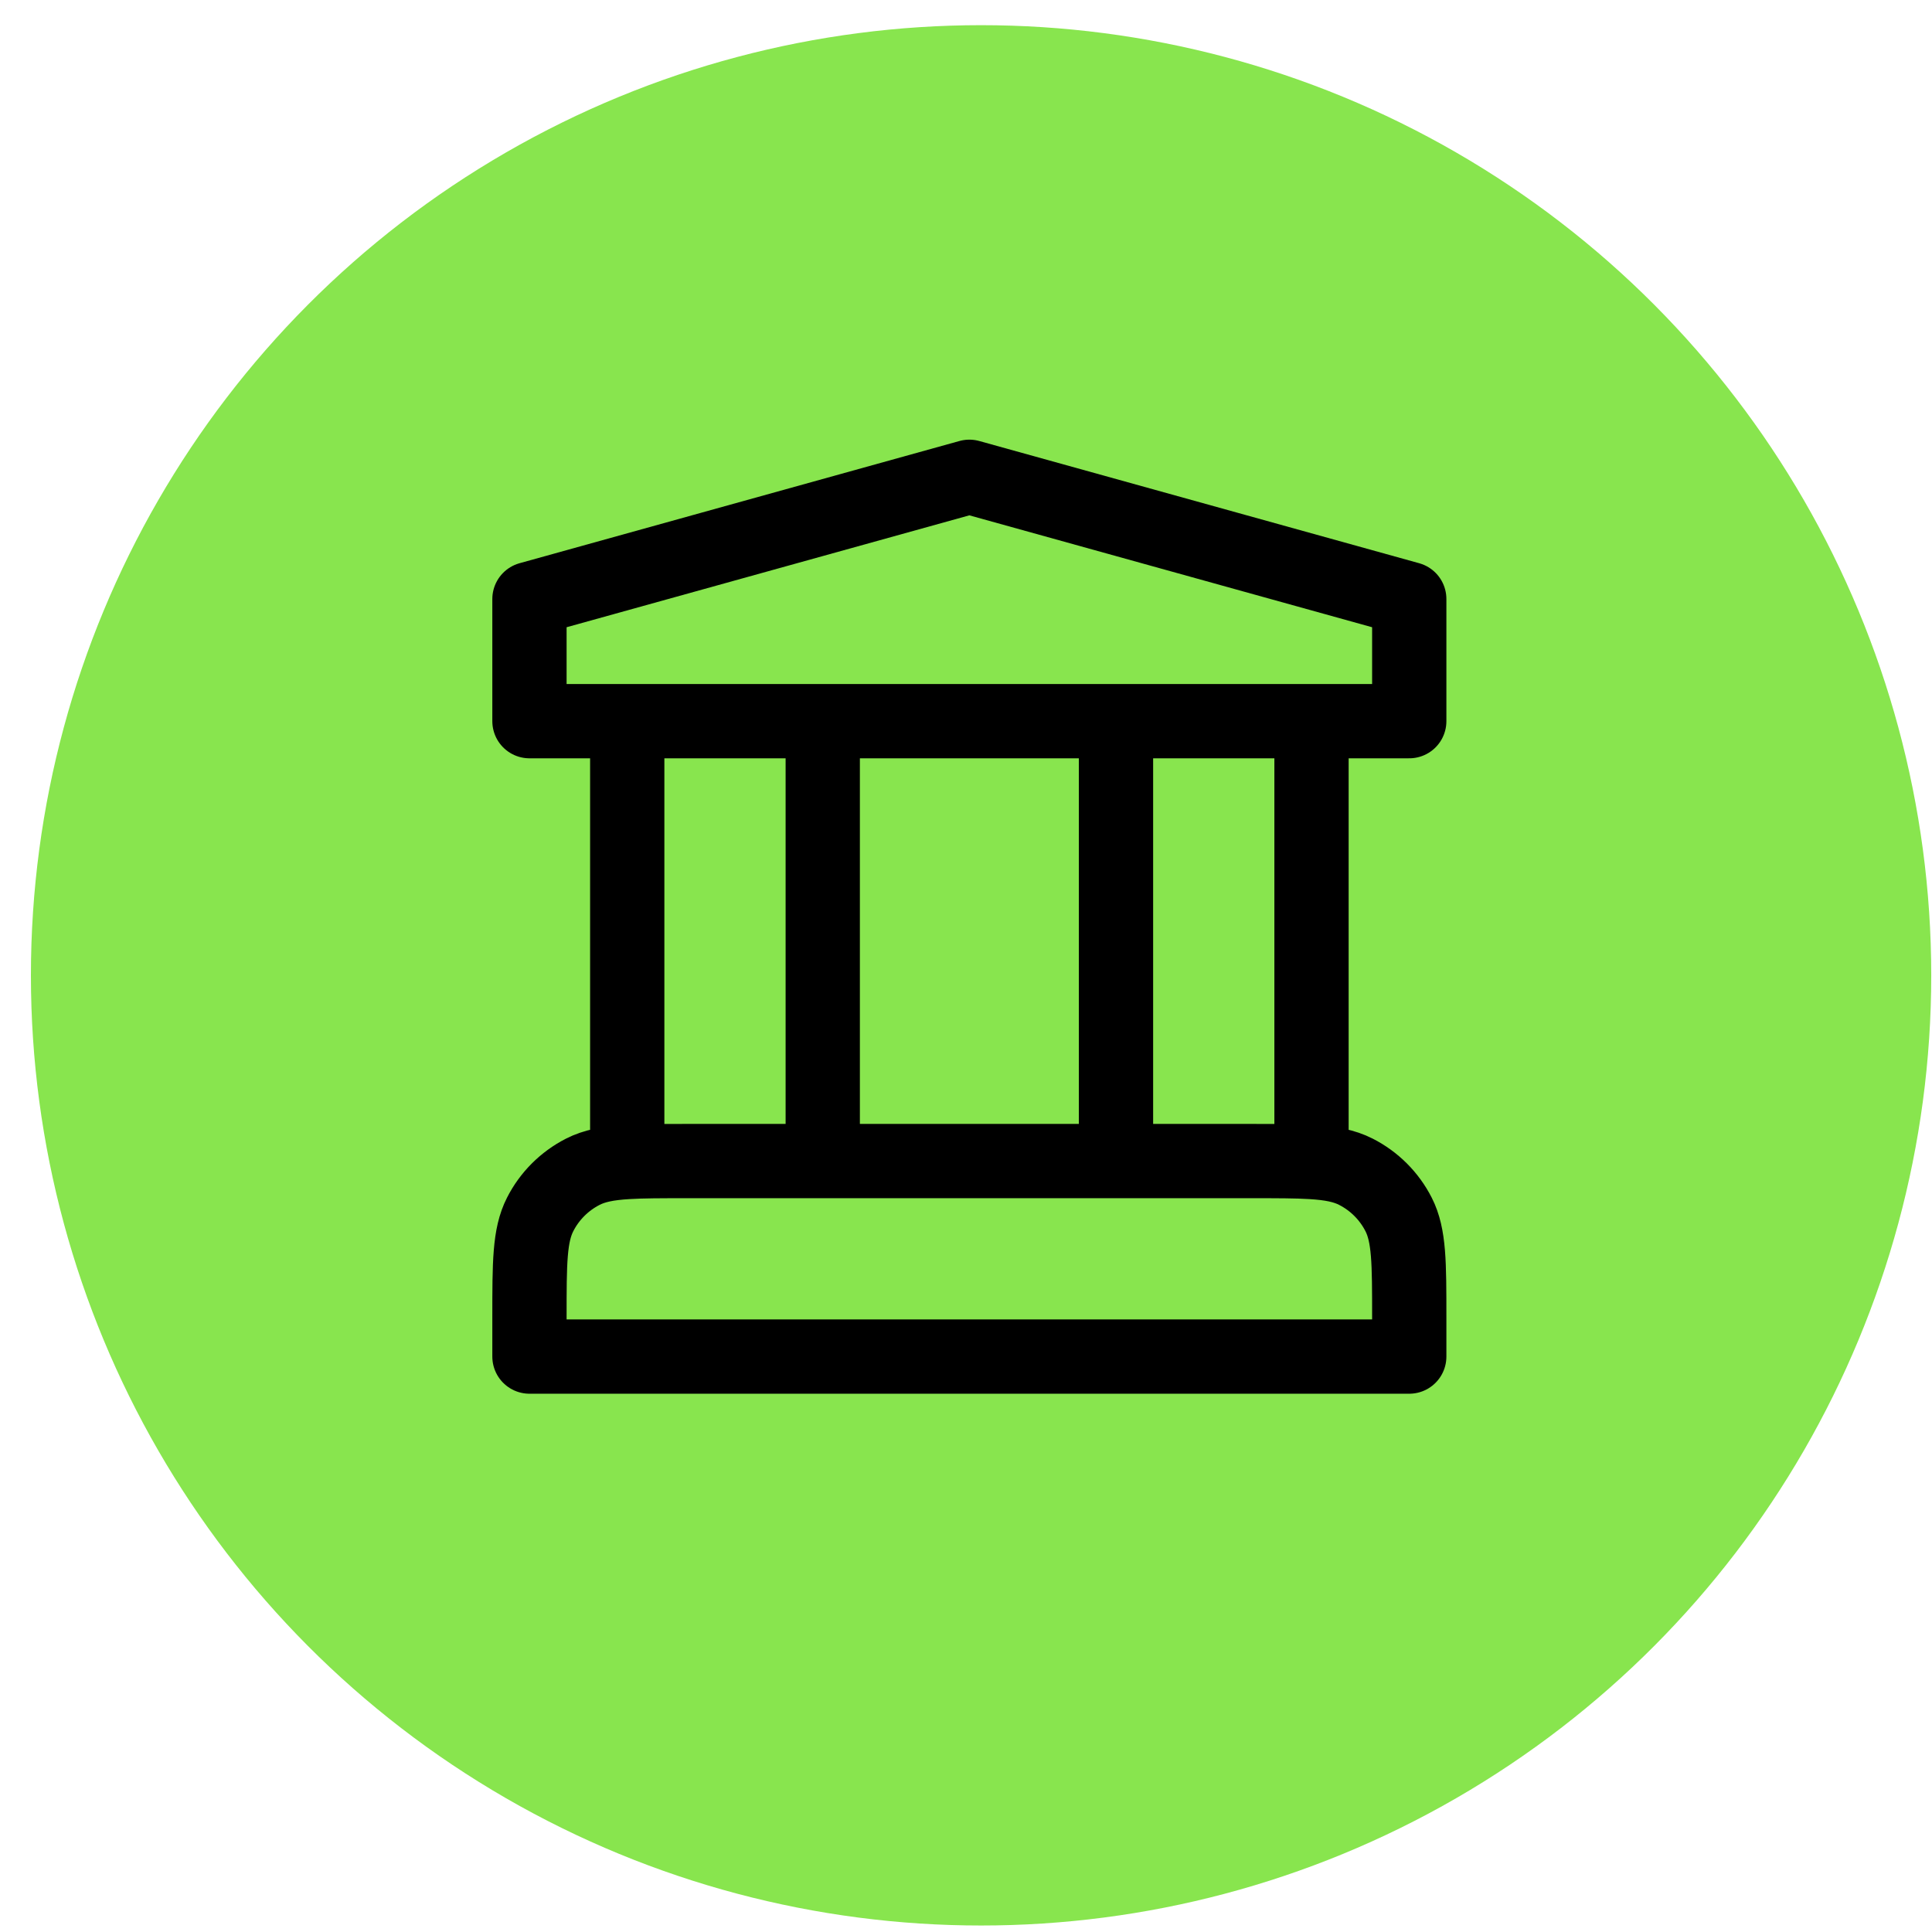 <svg width="61" height="61" viewBox="0 0 61 61" fill="none" xmlns="http://www.w3.org/2000/svg">
    <circle cx="30.976" cy="30.795" r="30" fill="#88E54E"/>
    <path d="M19.804 22.77V36.689M19.804 36.689C20.289 36.659 20.887 36.659 21.655 36.659H39.557C40.326 36.659 40.923 36.659 41.409 36.689M19.804 36.689C19.198 36.726 18.769 36.809 18.402 36.996C17.822 37.292 17.349 37.764 17.054 38.345C16.717 39.005 16.717 39.869 16.717 41.598V42.832H44.495V41.598C44.495 39.869 44.495 39.005 44.159 38.345C43.863 37.764 43.391 37.292 42.81 36.996C42.443 36.809 42.014 36.726 41.409 36.689M25.977 22.77V36.659M35.236 22.77V36.659M41.409 22.77V36.689M16.717 18.913V22.77H44.495V18.913L30.606 15.054L16.717 18.913Z"
          stroke="black" stroke-width="2.345" stroke-linecap="round" stroke-linejoin="round"/>
</svg>
